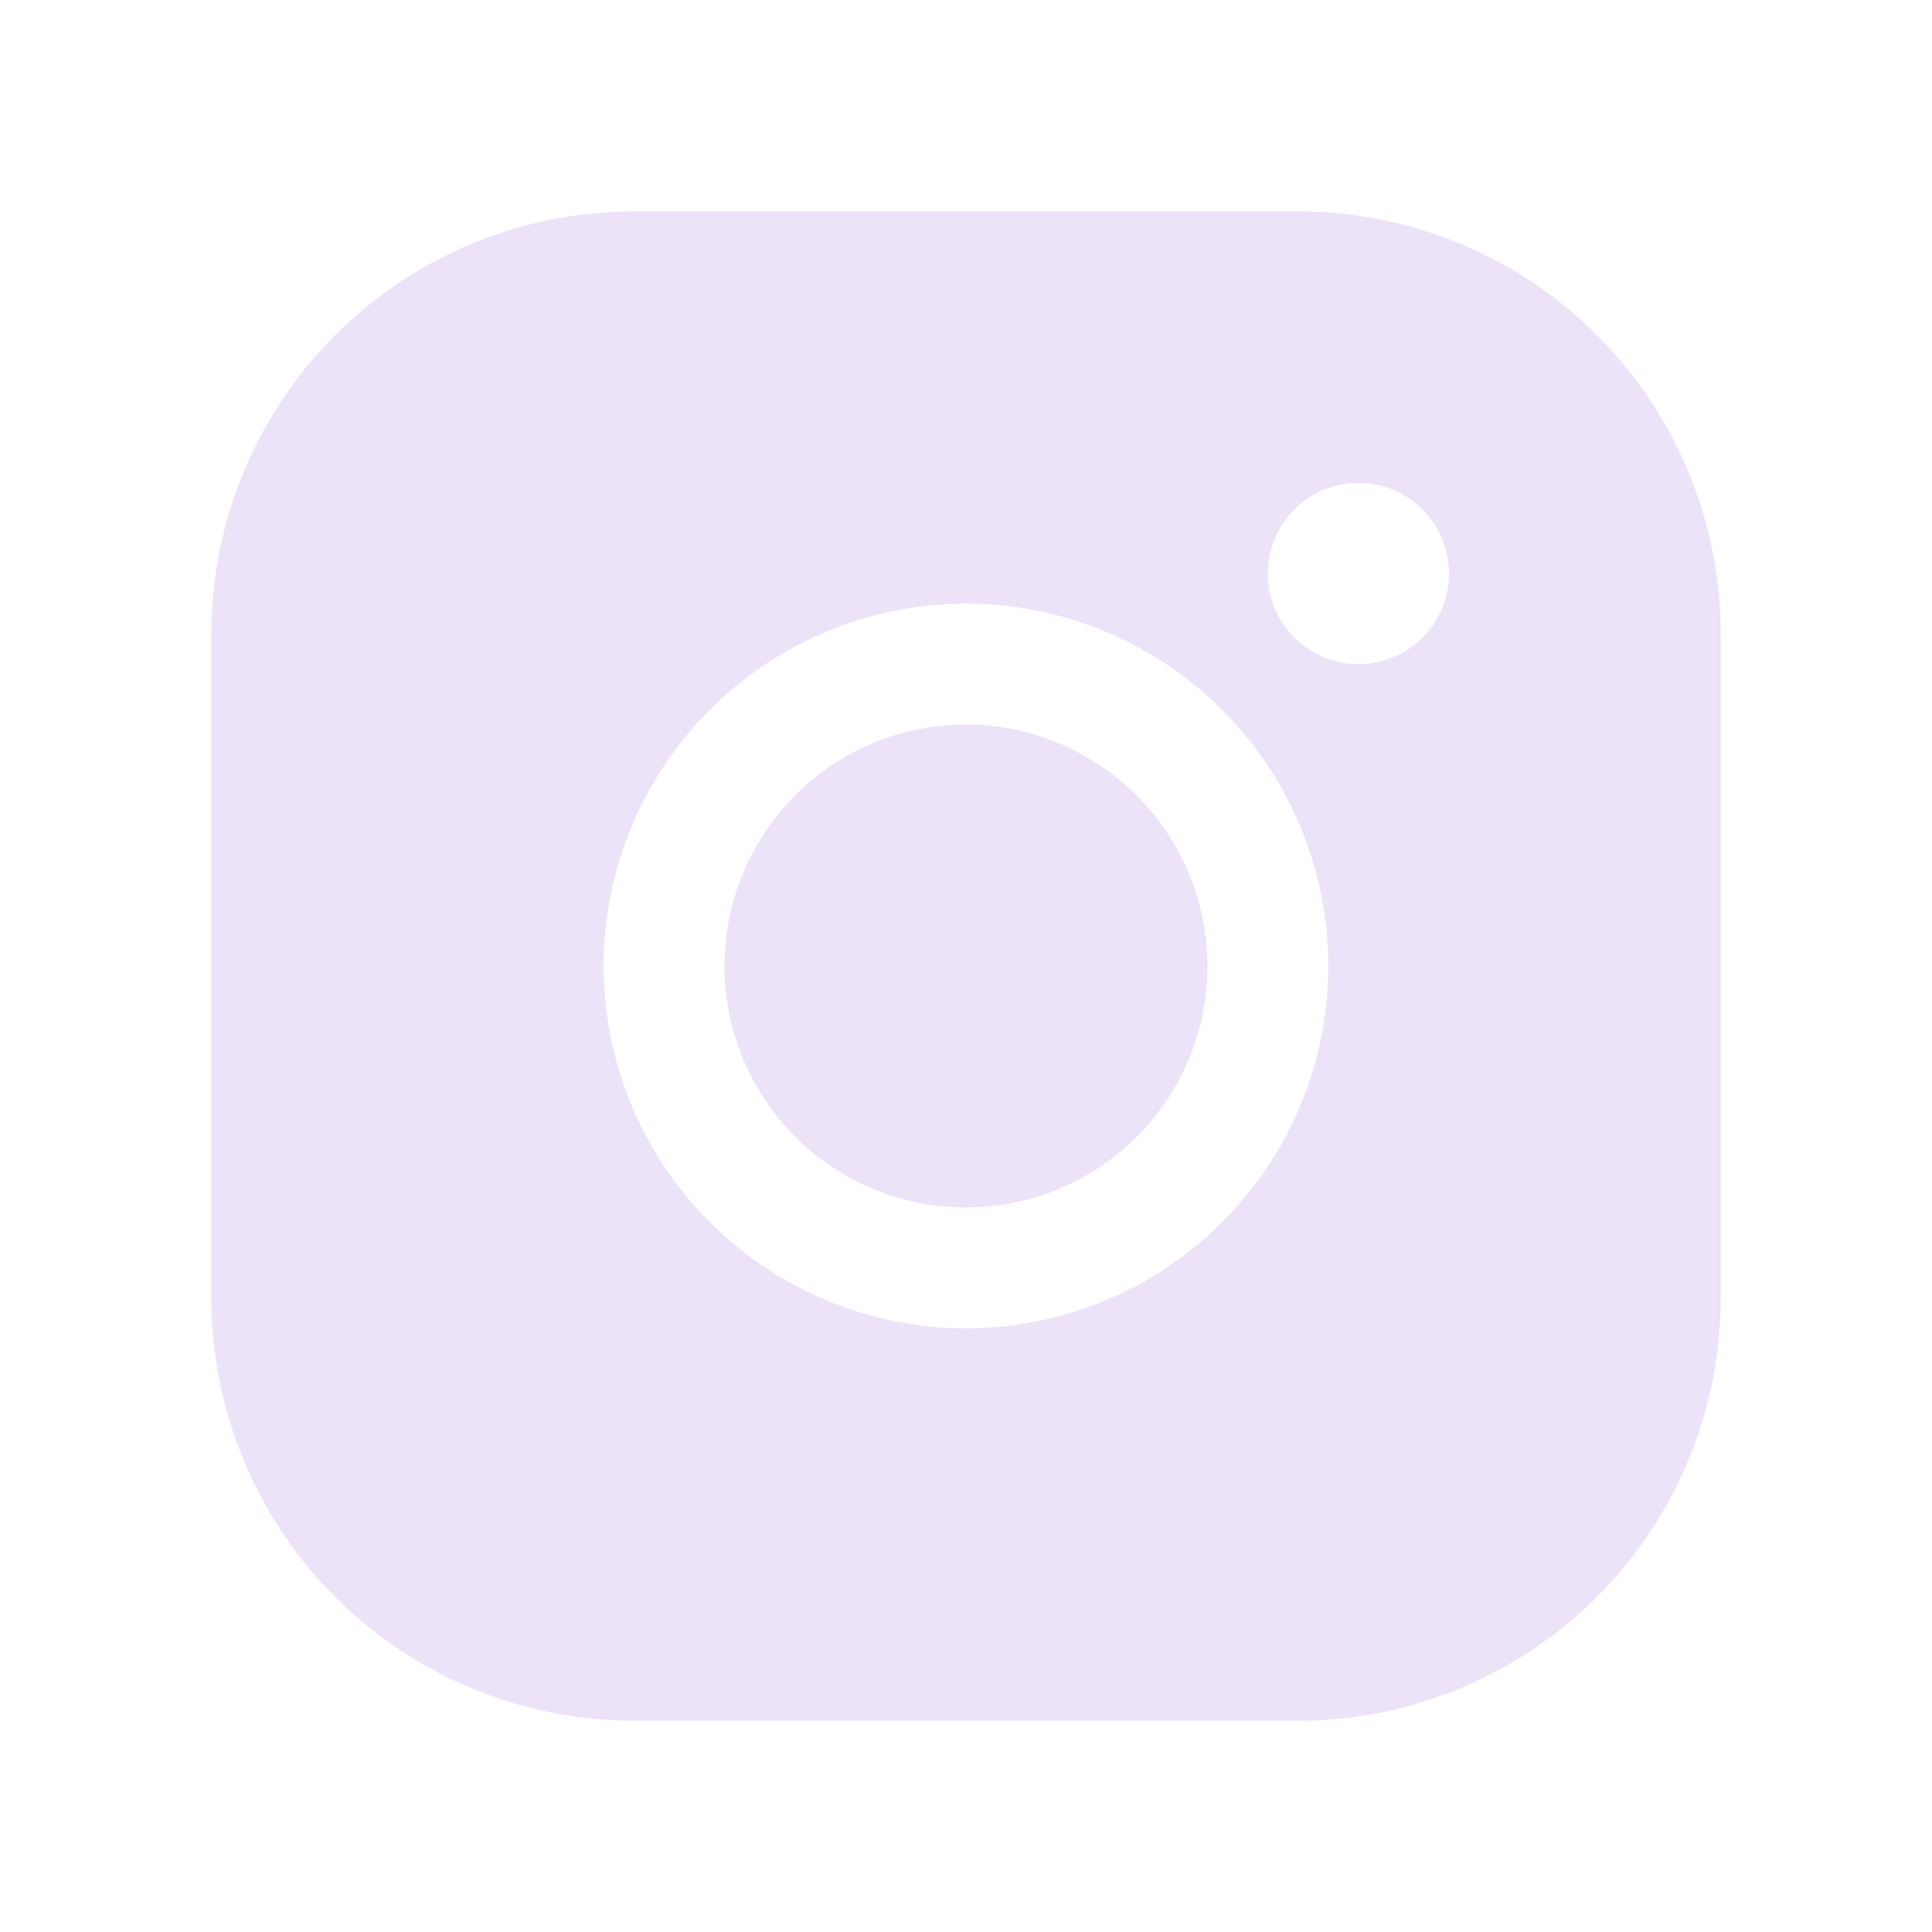 <svg width="44" height="44" viewBox="0 0 44 44" fill="none" xmlns="http://www.w3.org/2000/svg">
    <path d="M27.5 22a5.5 5.5 0 1 1-5.5-5.5 5.517 5.517 0 0 1 5.5 5.5zm11.688-7.563v15.126a9.625 9.625 0 0 1-9.626 9.625H14.438a9.625 9.625 0 0 1-9.624-9.626V14.438a9.625 9.625 0 0 1 9.625-9.624h15.124a9.625 9.625 0 0 1 9.625 9.625zM30.25 22a8.25 8.25 0 1 0-16.501 0 8.25 8.25 0 0 0 16.501 0zM33 13.062a2.063 2.063 0 1 0-4.126 0 2.063 2.063 0 0 0 4.126 0z" fill="#EDE3F8"/>
</svg>

